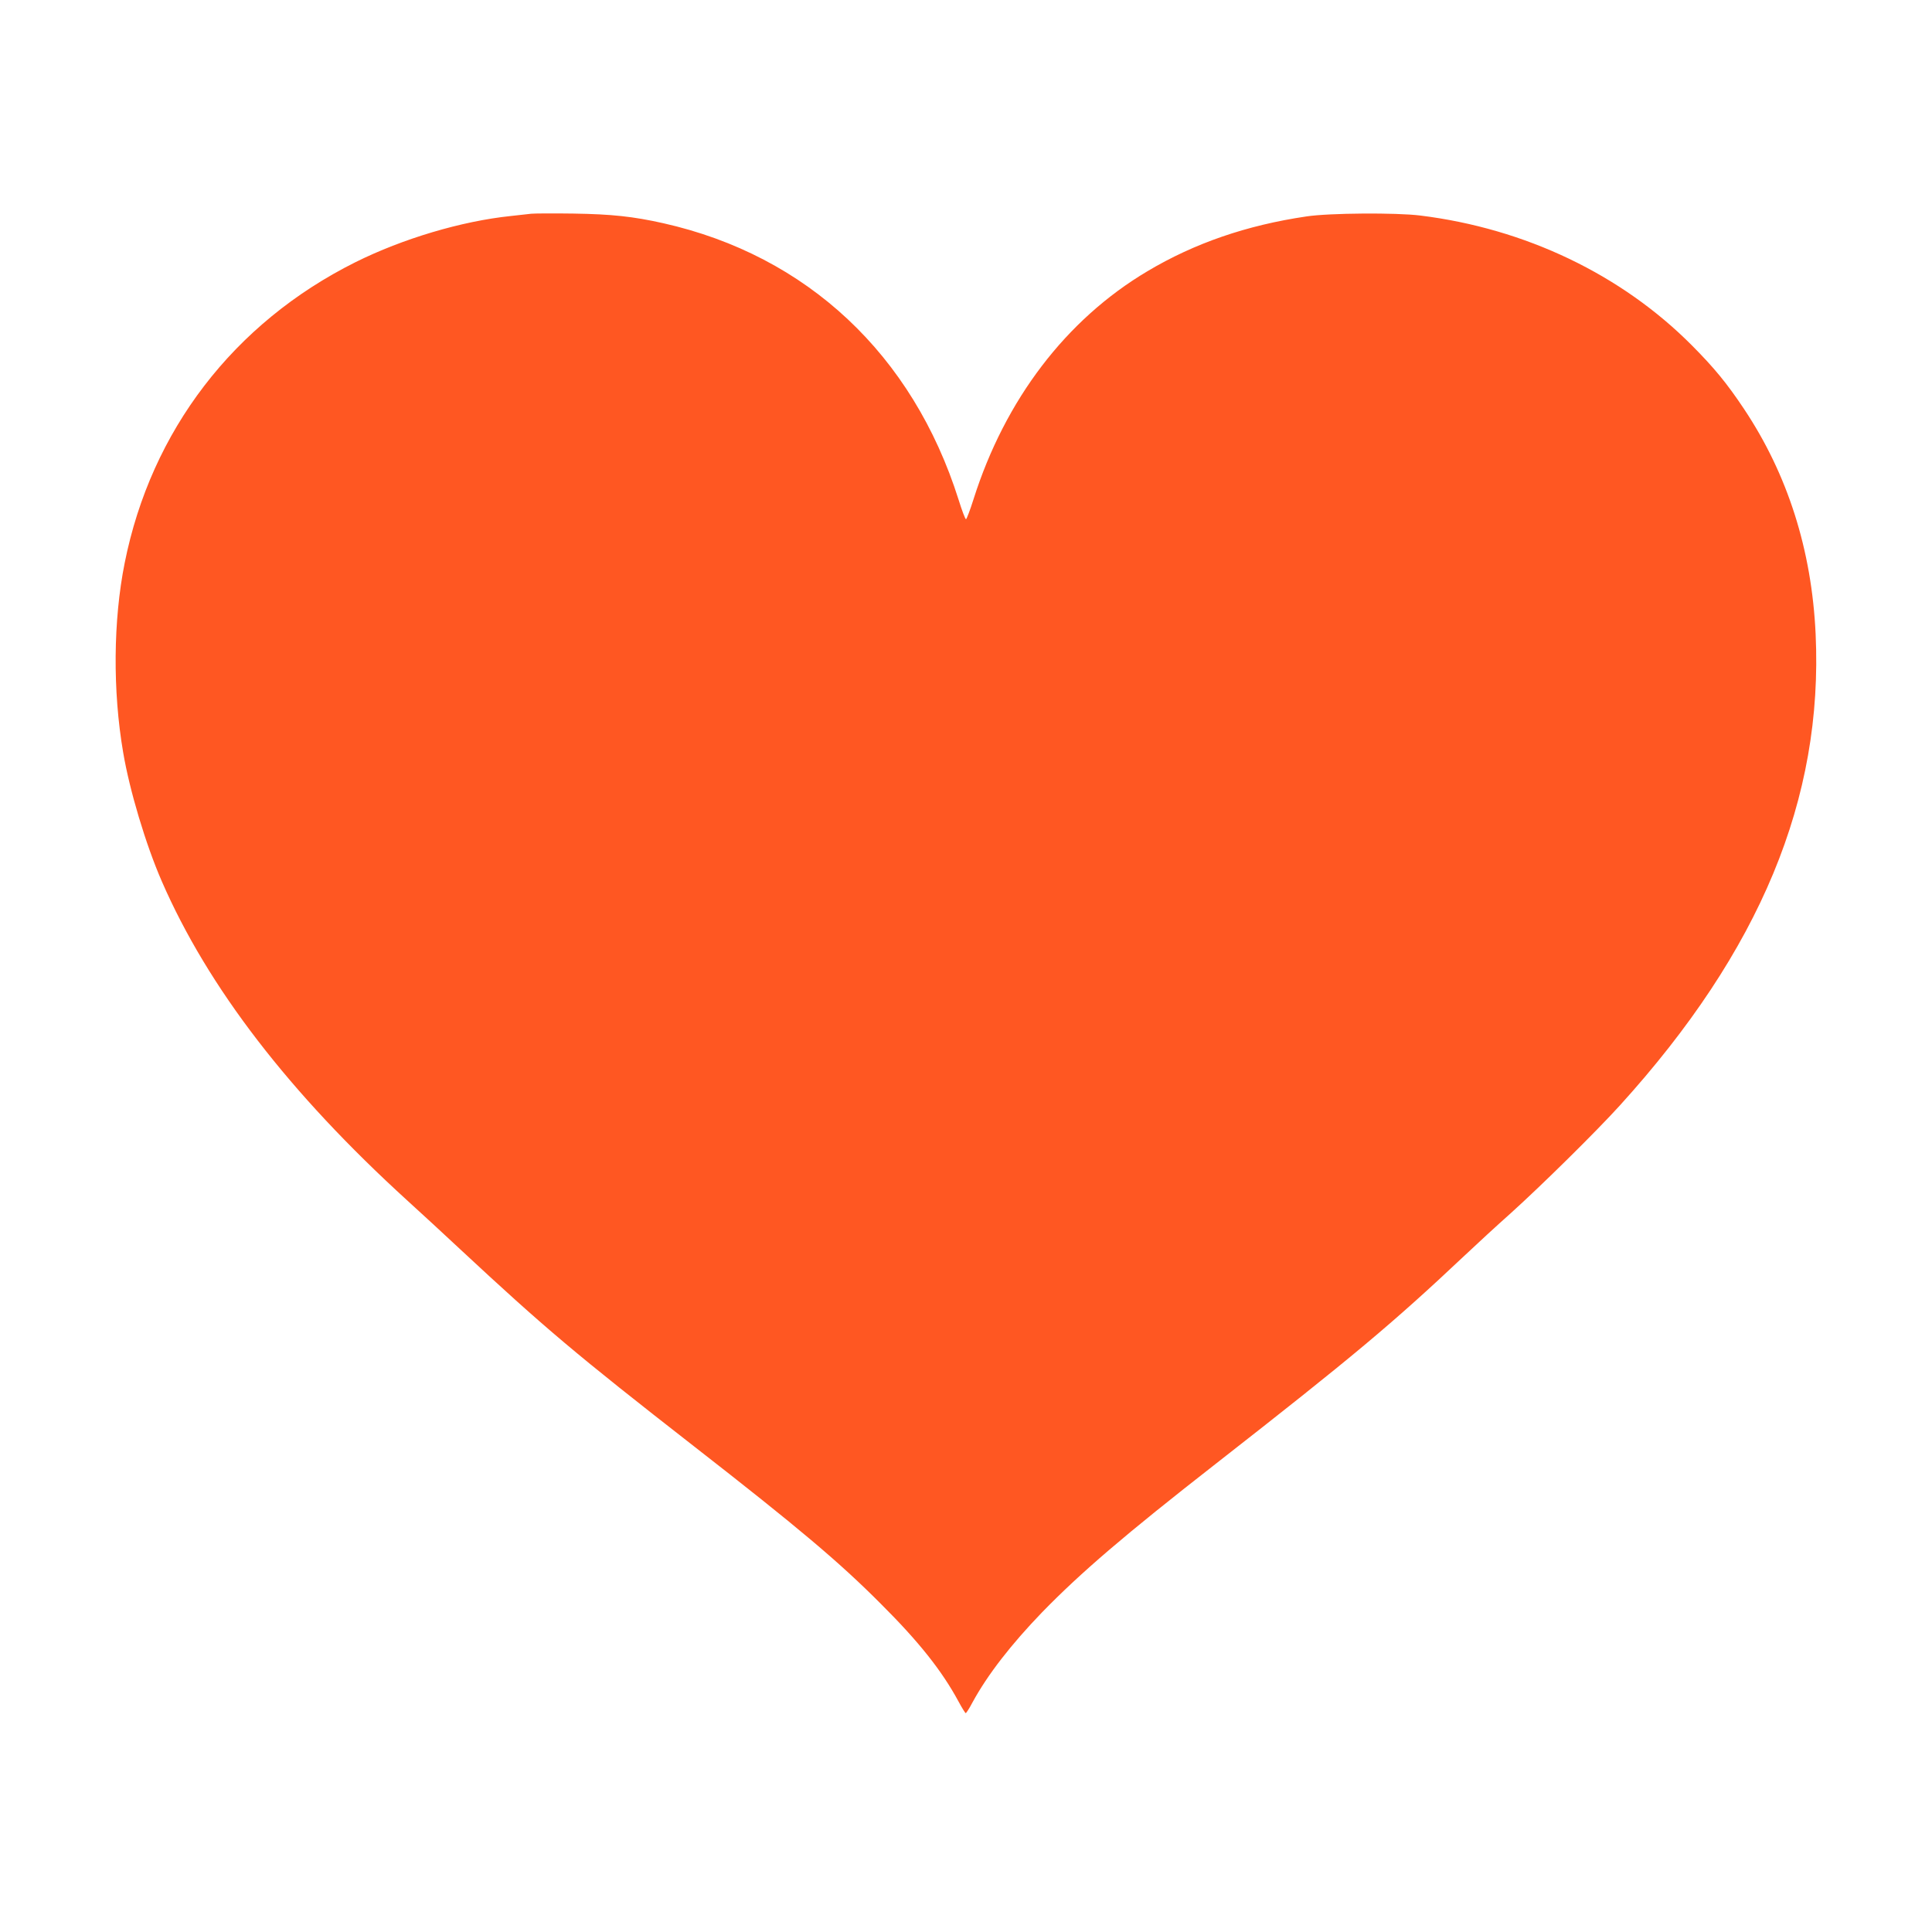 <?xml version="1.0" standalone="no"?>
<!DOCTYPE svg PUBLIC "-//W3C//DTD SVG 20010904//EN"
 "http://www.w3.org/TR/2001/REC-SVG-20010904/DTD/svg10.dtd">
<svg version="1.0" xmlns="http://www.w3.org/2000/svg"
 width="1280pt" height="1280pt" viewBox="0 0 1280 1280"
 preserveAspectRatio="xMidYMid meet">
<g transform="translate(0,1280) scale(0.1,-0.1)"
fill="#ff5722" stroke="none">
<path d="M3520 11384 c-19 -2 -80 -9 -135 -15 -327 -34 -716 -150 -1030 -306
-807 -403 -1354 -1116 -1529 -1993 -76 -379 -80 -847 -10 -1255 42 -250 150
-611 256 -854 306 -703 845 -1403 1629 -2117 84 -76 240 -220 346 -319 564
-525 772 -700 1548 -1305 697 -543 964 -768 1240 -1045 254 -253 405 -444 515
-647 23 -43 45 -78 48 -78 4 0 25 33 46 73 100 183 254 381 459 594 258 265
551 516 1148 982 911 712 1172 930 1656 1386 76 72 212 197 303 278 205 185
564 539 721 712 931 1026 1349 2033 1298 3125 -26 558 -186 1058 -474 1490
-114 171 -198 273 -345 421 -467 470 -1104 775 -1800 861 -160 20 -605 17
-755 -6 -394 -58 -741 -177 -1053 -363 -539 -320 -943 -851 -1152 -1510 -23
-73 -46 -133 -50 -133 -5 0 -27 58 -49 129 -304 962 -1004 1618 -1956 1832
-201 45 -342 60 -595 64 -135 2 -261 1 -280 -1z"/>
</g>
</svg>
